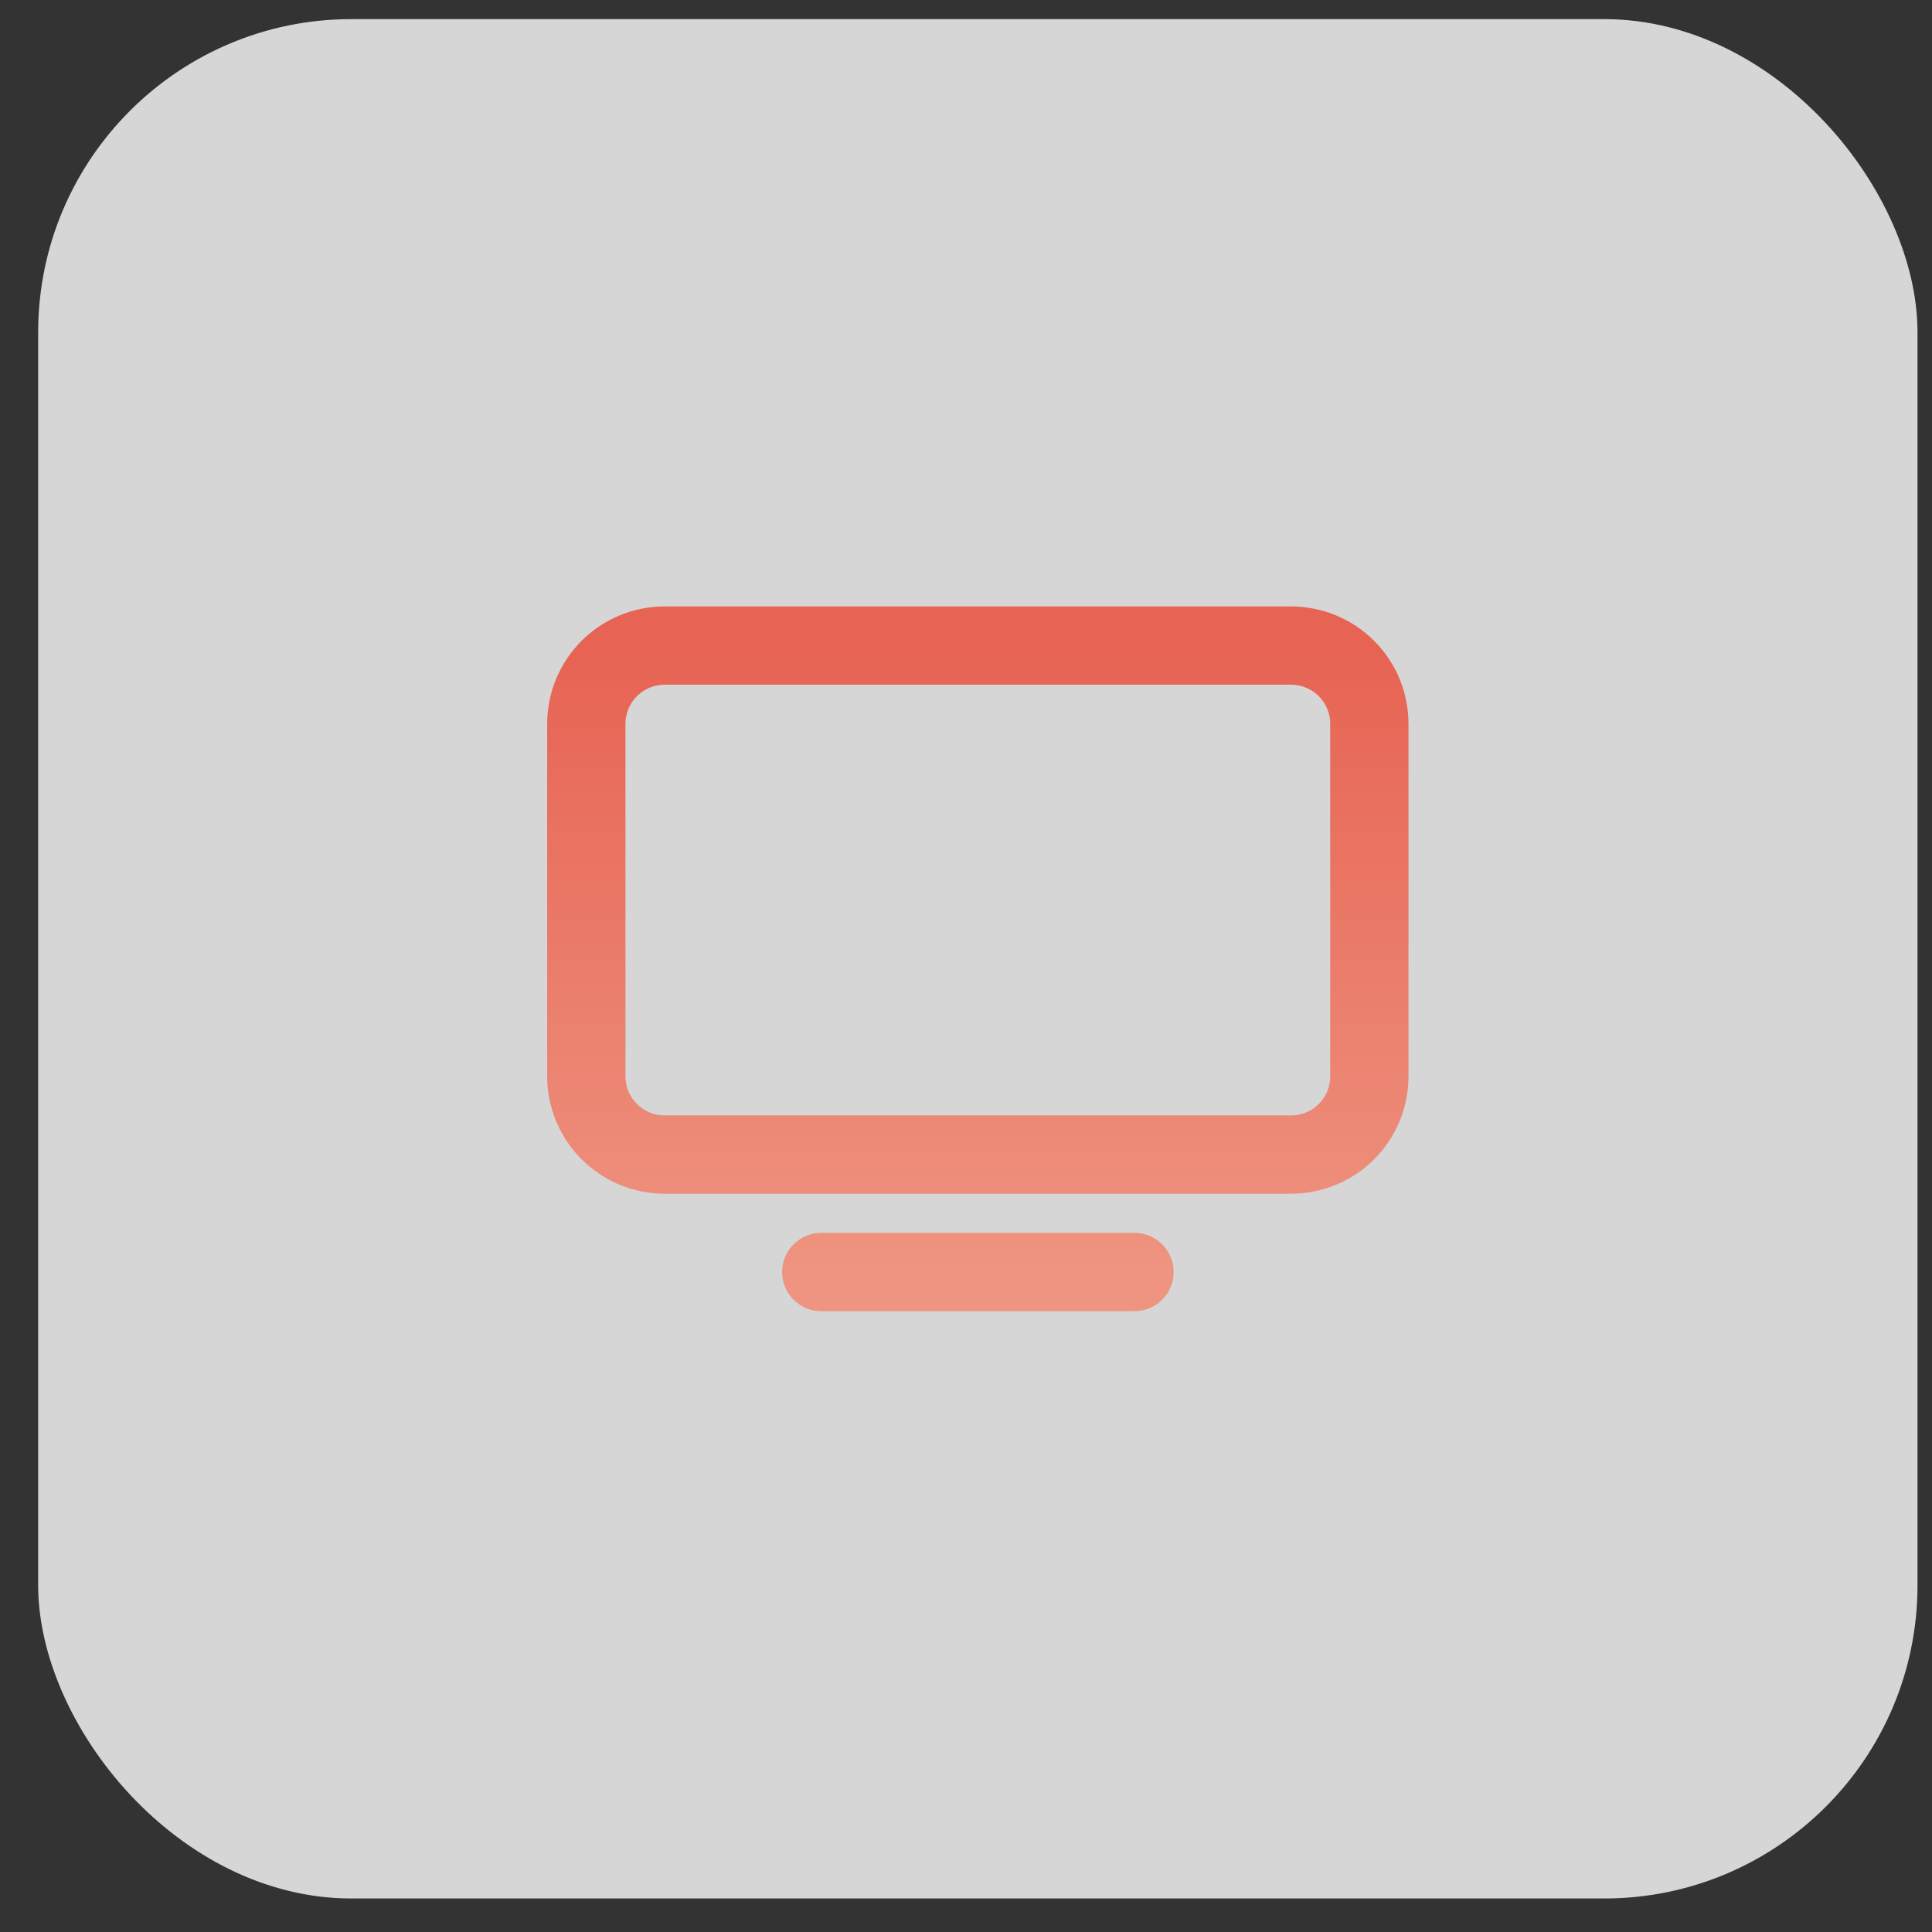<svg width="40" height="40" viewBox="0 0 40 40" fill="none" xmlns="http://www.w3.org/2000/svg">
<rect x="0" y="0" width="40" height="40" fill="#333333" stroke="none"/>
<rect x="0.79" y="0.396" width="38.91" height="38.91" rx="6.485" fill="white" fill-opacity="0.8"/>
<path d="M17.003 26.336H23.488M12.139 14.987C12.139 14.557 12.31 14.145 12.614 13.841C12.918 13.537 13.33 13.366 13.76 13.366H26.73C27.16 13.366 27.573 13.537 27.877 13.841C28.181 14.145 28.351 14.557 28.351 14.987V22.283C28.351 22.713 28.181 23.125 27.877 23.429C27.573 23.733 27.16 23.904 26.73 23.904H13.76C13.33 23.904 12.918 23.733 12.614 23.429C12.31 23.125 12.139 22.713 12.139 22.283V14.987Z" stroke="url(#paint0_linear_30_305)" stroke-width="1.621" stroke-linecap="round" stroke-linejoin="round"/>
<defs>
<linearGradient id="paint0_linear_30_305" x1="20.245" y1="13.366" x2="20.245" y2="26.336" gradientUnits="userSpaceOnUse">
<stop stop-color="#E76353"/>
<stop offset="1" stop-color="#EE9480"/>
</linearGradient>
</defs>
</svg>
